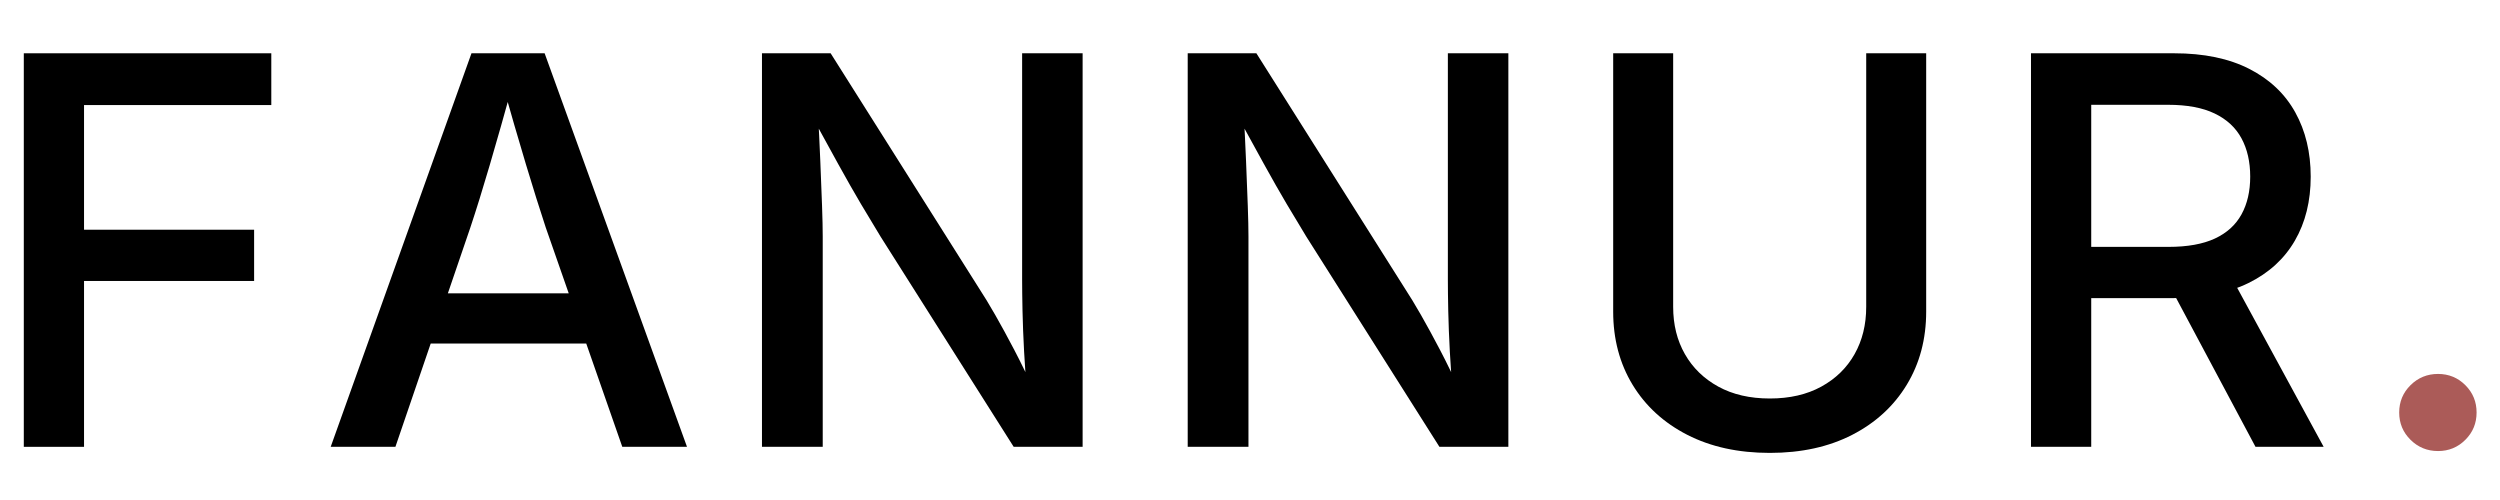 <svg version="1.0" preserveAspectRatio="xMidYMid meet" height="400" viewBox="0 0 1500 300" zoomAndPan="magnify" width="2000" xmlns:xlink="http://www.w3.org/1999/xlink" xmlns="http://www.w3.org/2000/svg"><defs><g></g><clipPath id="f942059843"><rect height="300" y="0" width="1500" x="0"></rect></clipPath></defs><g transform="matrix(1, 0, 0, 1, 0, 0)"><g clip-path="url(#f942059843)"><g fill-opacity="1" fill="#000000"><g transform="translate(-10.75, 268.097)"><g><path d="M 25.031 0 L 25.031 -236.125 L 173.531 -236.125 L 173.531 -205.062 L 61.172 -205.062 L 61.172 -130.266 L 163.219 -130.266 L 163.219 -99.516 L 61.172 -99.516 L 61.172 0 Z M 25.031 0"></path></g></g></g><g fill-opacity="1" fill="#000000"><g transform="translate(191.605, 268.097)"><g><path d="M 6.812 0 L 91.281 -236.125 L 135.172 -236.125 L 220.594 0 L 181.766 0 L 135.812 -131.688 C 132.219 -142.57 128.281 -155.117 124 -169.328 C 119.719 -183.535 114.727 -200.727 109.031 -220.906 L 116.953 -220.906 C 111.348 -200.625 106.43 -183.297 102.203 -168.922 C 97.984 -154.555 94.129 -142.145 90.641 -131.688 L 45.641 0 Z M 52.922 -61.969 L 52.922 -92.078 L 174.641 -92.078 L 174.641 -61.969 Z M 52.922 -61.969"></path></g></g></g><g fill-opacity="1" fill="#000000"><g transform="translate(432.151, 268.097)"><g><path d="M 25.031 0 L 25.031 -236.125 L 66.234 -236.125 L 155.297 -95.078 C 158.148 -90.742 161.375 -85.438 164.969 -79.156 C 168.562 -72.875 172.391 -65.848 176.453 -58.078 C 180.523 -50.316 184.516 -42.051 188.422 -33.281 L 184.141 -31.531 C 183.398 -39.883 182.789 -48.391 182.312 -57.047 C 181.844 -65.711 181.523 -73.848 181.359 -81.453 C 181.203 -89.055 181.125 -95.344 181.125 -100.312 L 181.125 -236.125 L 217.422 -236.125 L 217.422 0 L 176.062 0 L 96.188 -126.141 C 92.383 -132.367 88.445 -138.914 84.375 -145.781 C 80.312 -152.656 75.77 -160.633 70.75 -169.719 C 65.738 -178.801 59.797 -189.629 52.922 -202.203 L 58.469 -203.797 C 59.102 -192.066 59.629 -181.18 60.047 -171.141 C 60.473 -161.109 60.816 -152.258 61.078 -144.594 C 61.348 -136.938 61.484 -130.836 61.484 -126.297 L 61.484 0 Z M 25.031 0"></path></g></g></g><g fill-opacity="1" fill="#000000"><g transform="translate(687.593, 268.097)"><g><path d="M 25.031 0 L 25.031 -236.125 L 66.234 -236.125 L 155.297 -95.078 C 158.148 -90.742 161.375 -85.438 164.969 -79.156 C 168.562 -72.875 172.391 -65.848 176.453 -58.078 C 180.523 -50.316 184.516 -42.051 188.422 -33.281 L 184.141 -31.531 C 183.398 -39.883 182.789 -48.391 182.312 -57.047 C 181.844 -65.711 181.523 -73.848 181.359 -81.453 C 181.203 -89.055 181.125 -95.344 181.125 -100.312 L 181.125 -236.125 L 217.422 -236.125 L 217.422 0 L 176.062 0 L 96.188 -126.141 C 92.383 -132.367 88.445 -138.914 84.375 -145.781 C 80.312 -152.656 75.77 -160.633 70.75 -169.719 C 65.738 -178.801 59.797 -189.629 52.922 -202.203 L 58.469 -203.797 C 59.102 -192.066 59.629 -181.18 60.047 -171.141 C 60.473 -161.109 60.816 -152.258 61.078 -144.594 C 61.348 -136.938 61.484 -130.836 61.484 -126.297 L 61.484 0 Z M 25.031 0"></path></g></g></g><g fill-opacity="1" fill="#000000"><g transform="translate(943.036, 268.097)"><g><path d="M 118.859 3.641 C 99.941 3.641 83.43 0.023 69.328 -7.203 C 55.223 -14.441 44.285 -24.453 36.516 -37.234 C 28.754 -50.023 24.875 -64.66 24.875 -81.141 L 24.875 -236.125 L 60.859 -236.125 L 60.859 -83.984 C 60.859 -73.316 63.207 -63.863 67.906 -55.625 C 72.602 -47.383 79.285 -40.883 87.953 -36.125 C 96.617 -31.375 106.922 -29 118.859 -29 C 130.797 -29 141.094 -31.375 149.75 -36.125 C 158.414 -40.883 165.07 -47.383 169.719 -55.625 C 174.363 -63.863 176.688 -73.316 176.688 -83.984 L 176.688 -236.125 L 212.672 -236.125 L 212.672 -81.141 C 212.672 -64.66 208.785 -50.023 201.016 -37.234 C 193.254 -24.453 182.348 -14.441 168.297 -7.203 C 154.242 0.023 137.766 3.641 118.859 3.641 Z M 118.859 3.641"></path></g></g></g><g fill-opacity="1" fill="#000000"><g transform="translate(1193.565, 268.097)"><g><path d="M 25.031 0 L 25.031 -236.125 L 110.922 -236.125 C 128.773 -236.125 143.801 -233.004 156 -226.766 C 168.207 -220.535 177.398 -211.848 183.578 -200.703 C 189.766 -189.555 192.859 -176.691 192.859 -162.109 C 192.859 -147.43 189.688 -134.625 183.344 -123.688 C 177.008 -112.75 167.711 -104.27 155.453 -98.25 C 143.203 -92.227 128.098 -89.219 110.141 -89.219 L 45.797 -89.219 L 45.797 -119.969 L 107.594 -119.969 C 118.906 -119.969 128.148 -121.629 135.328 -124.953 C 142.516 -128.285 147.848 -133.117 151.328 -139.453 C 154.816 -145.797 156.562 -153.348 156.562 -162.109 C 156.562 -170.984 154.816 -178.645 151.328 -185.094 C 147.848 -191.539 142.488 -196.504 135.25 -199.984 C 128.02 -203.473 118.695 -205.219 107.281 -205.219 L 61.172 -205.219 L 61.172 0 Z M 159.734 0 L 102.844 -106.656 L 142.625 -106.656 L 200.625 0 Z M 159.734 0"></path></g></g></g><g fill-opacity="1" fill="#ab5b58"><g transform="translate(1416.218, 268.097)"><g><path d="M 46.594 2.531 C 40.145 2.531 34.648 0.285 30.109 -4.203 C 25.566 -8.691 23.297 -14.156 23.297 -20.594 C 23.297 -27.039 25.566 -32.508 30.109 -37 C 34.648 -41.488 40.145 -43.734 46.594 -43.734 C 53.031 -43.734 58.492 -41.488 62.984 -37 C 67.484 -32.508 69.734 -27.039 69.734 -20.594 C 69.734 -14.156 67.484 -8.691 62.984 -4.203 C 58.492 0.285 53.031 2.531 46.594 2.531 Z M 46.594 2.531"></path></g></g></g></g></g></svg>